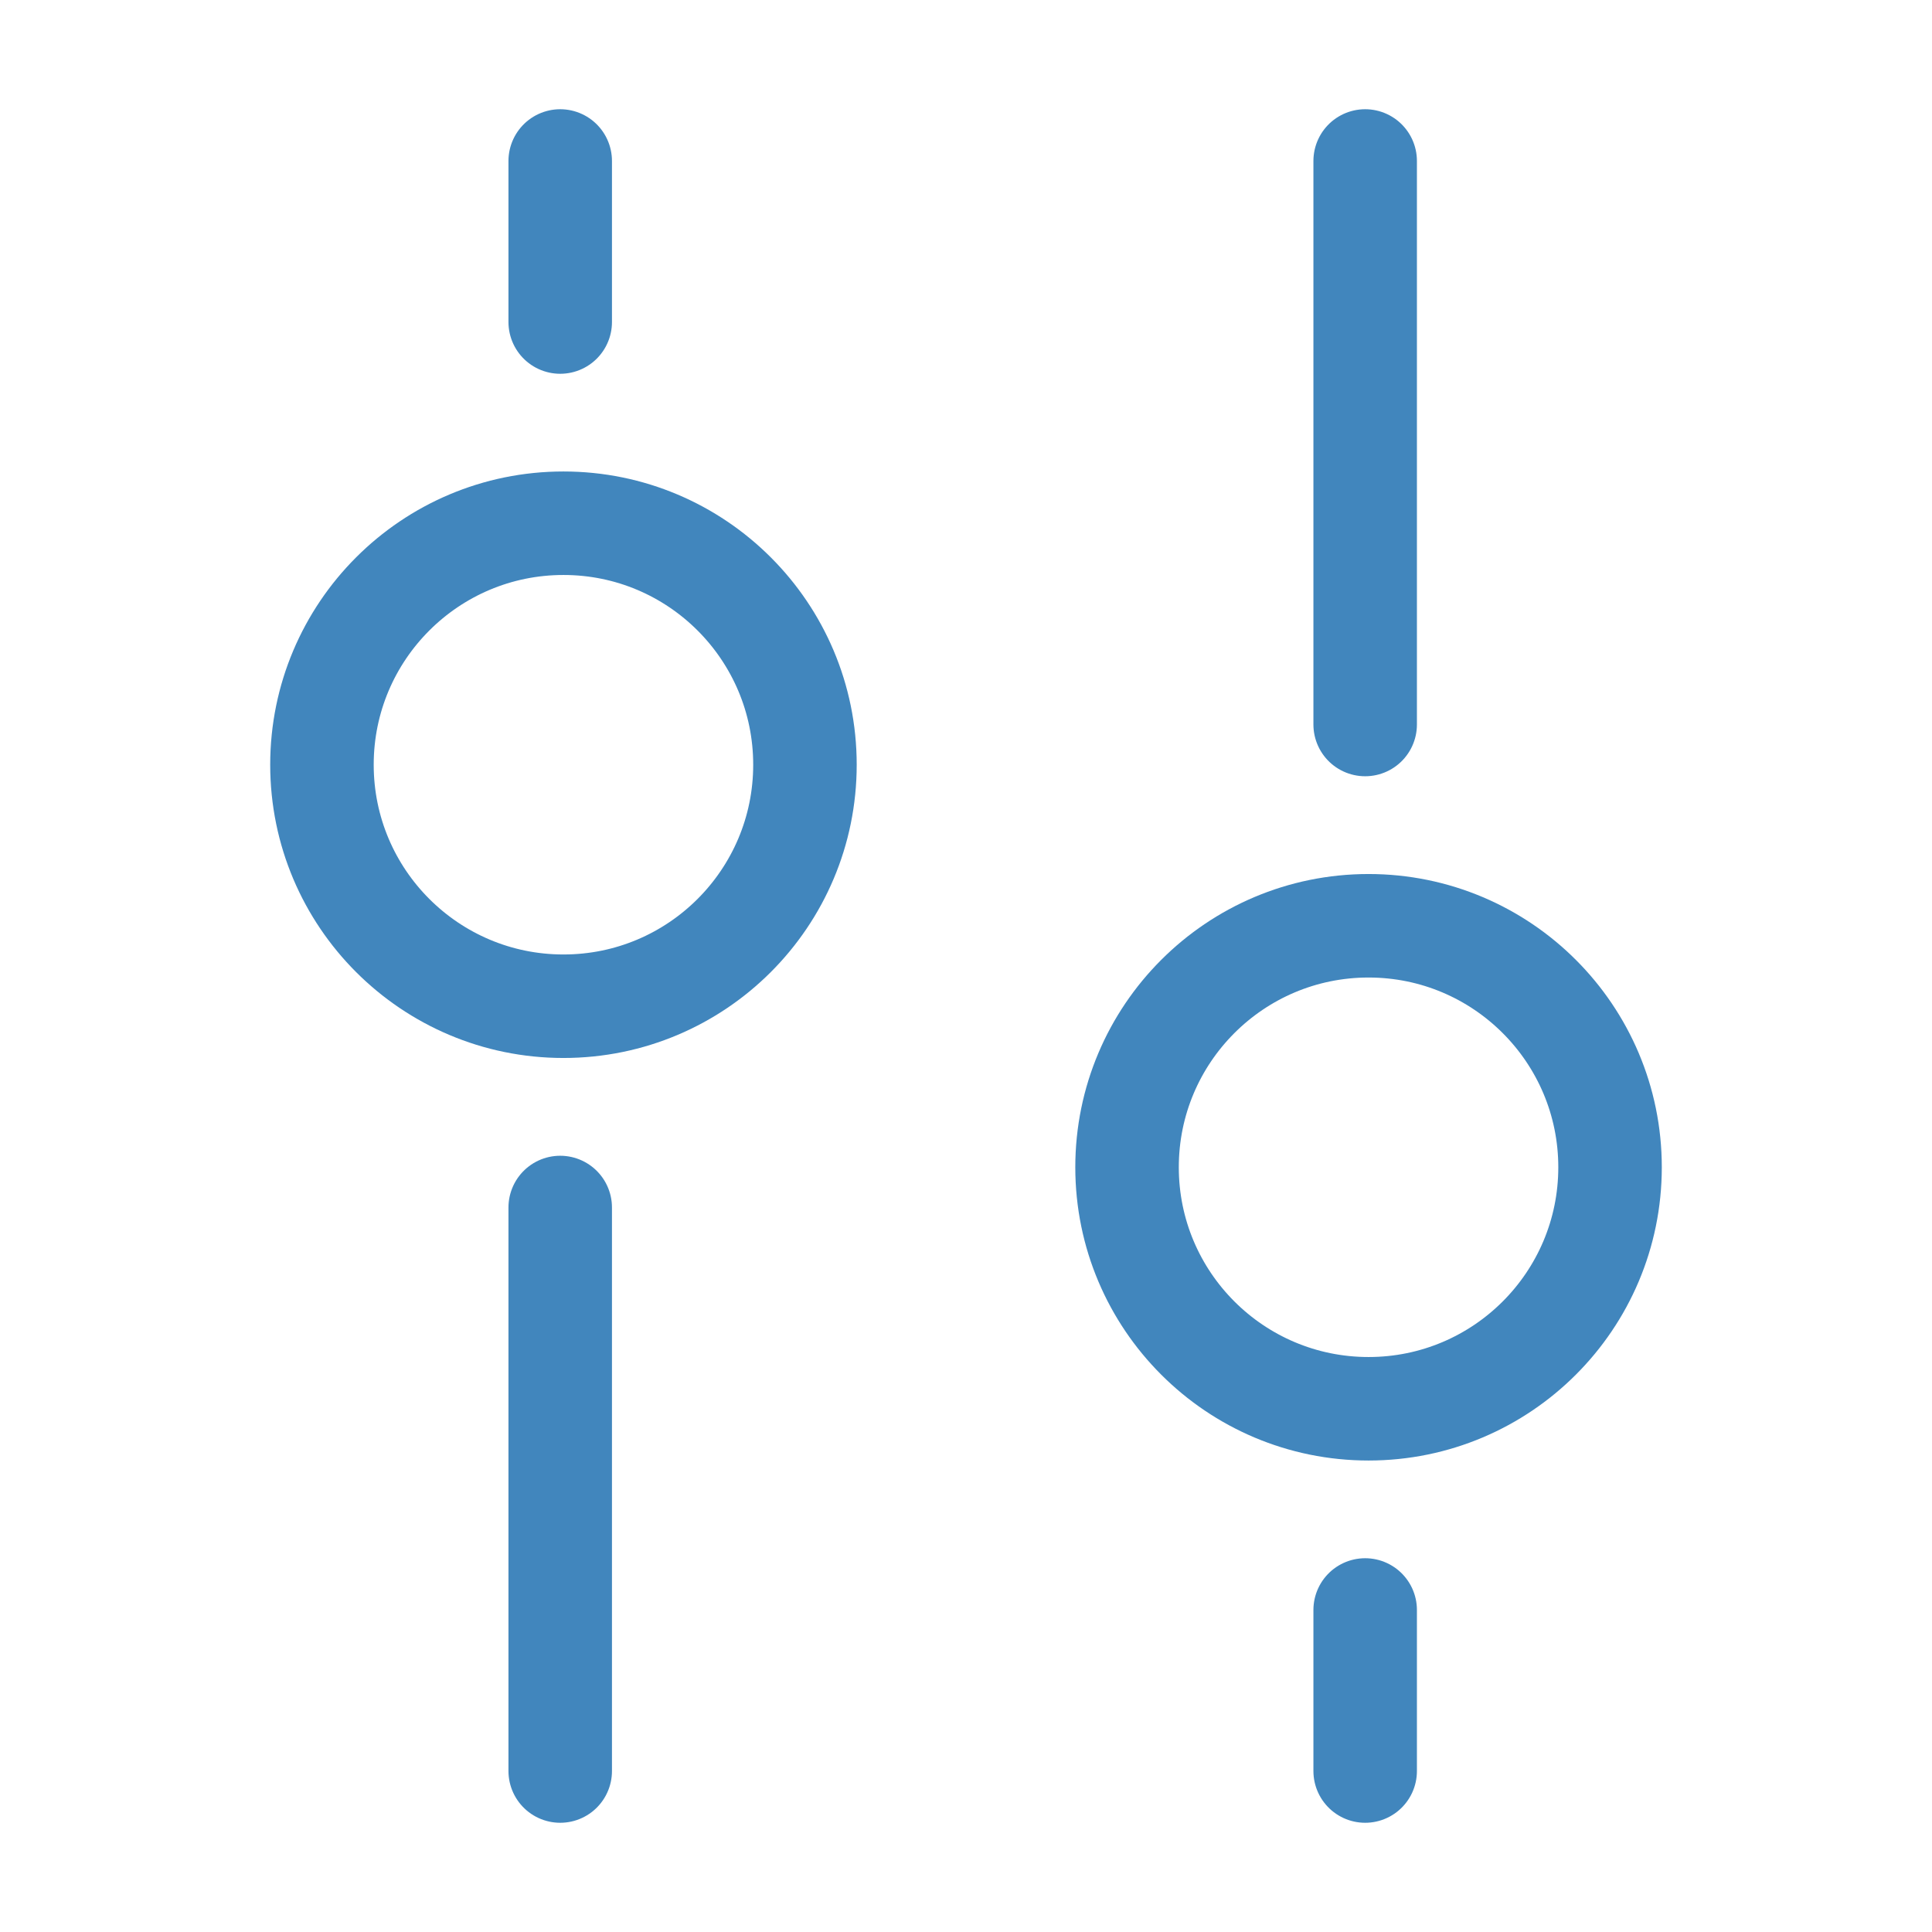 <svg width="28" height="28" viewBox="0 0 28 28" fill="none" xmlns="http://www.w3.org/2000/svg">
<path d="M16.334 16.917C16.334 14.984 17.901 13.417 19.834 13.417C21.767 13.417 23.334 14.984 23.334 16.917C23.334 18.85 21.767 20.417 19.834 20.417C17.901 20.417 16.334 18.85 16.334 16.917Z" stroke="#4186BD" stroke-width="1.5"/>
<path d="M4.666 11.083C4.666 13.016 6.233 14.583 8.166 14.583C10.099 14.583 11.666 13.016 11.666 11.083C11.666 9.15 10.099 7.583 8.166 7.583C6.233 7.583 4.666 9.15 4.666 11.083Z" stroke="#4186BD" stroke-width="1.5"/>
<path d="M19.785 10.5L19.785 2.333" stroke="#4186BD" stroke-width="1.5" stroke-linecap="round"/>
<path d="M8.119 17.5L8.119 25.667" stroke="#4186BD" stroke-width="1.5" stroke-linecap="round"/>
<path d="M19.785 25.667L19.785 23.333" stroke="#4186BD" stroke-width="1.5" stroke-linecap="round"/>
<path d="M8.119 2.333L8.119 4.667" stroke="#4186BD" stroke-width="1.5" stroke-linecap="round"/>
</svg>
